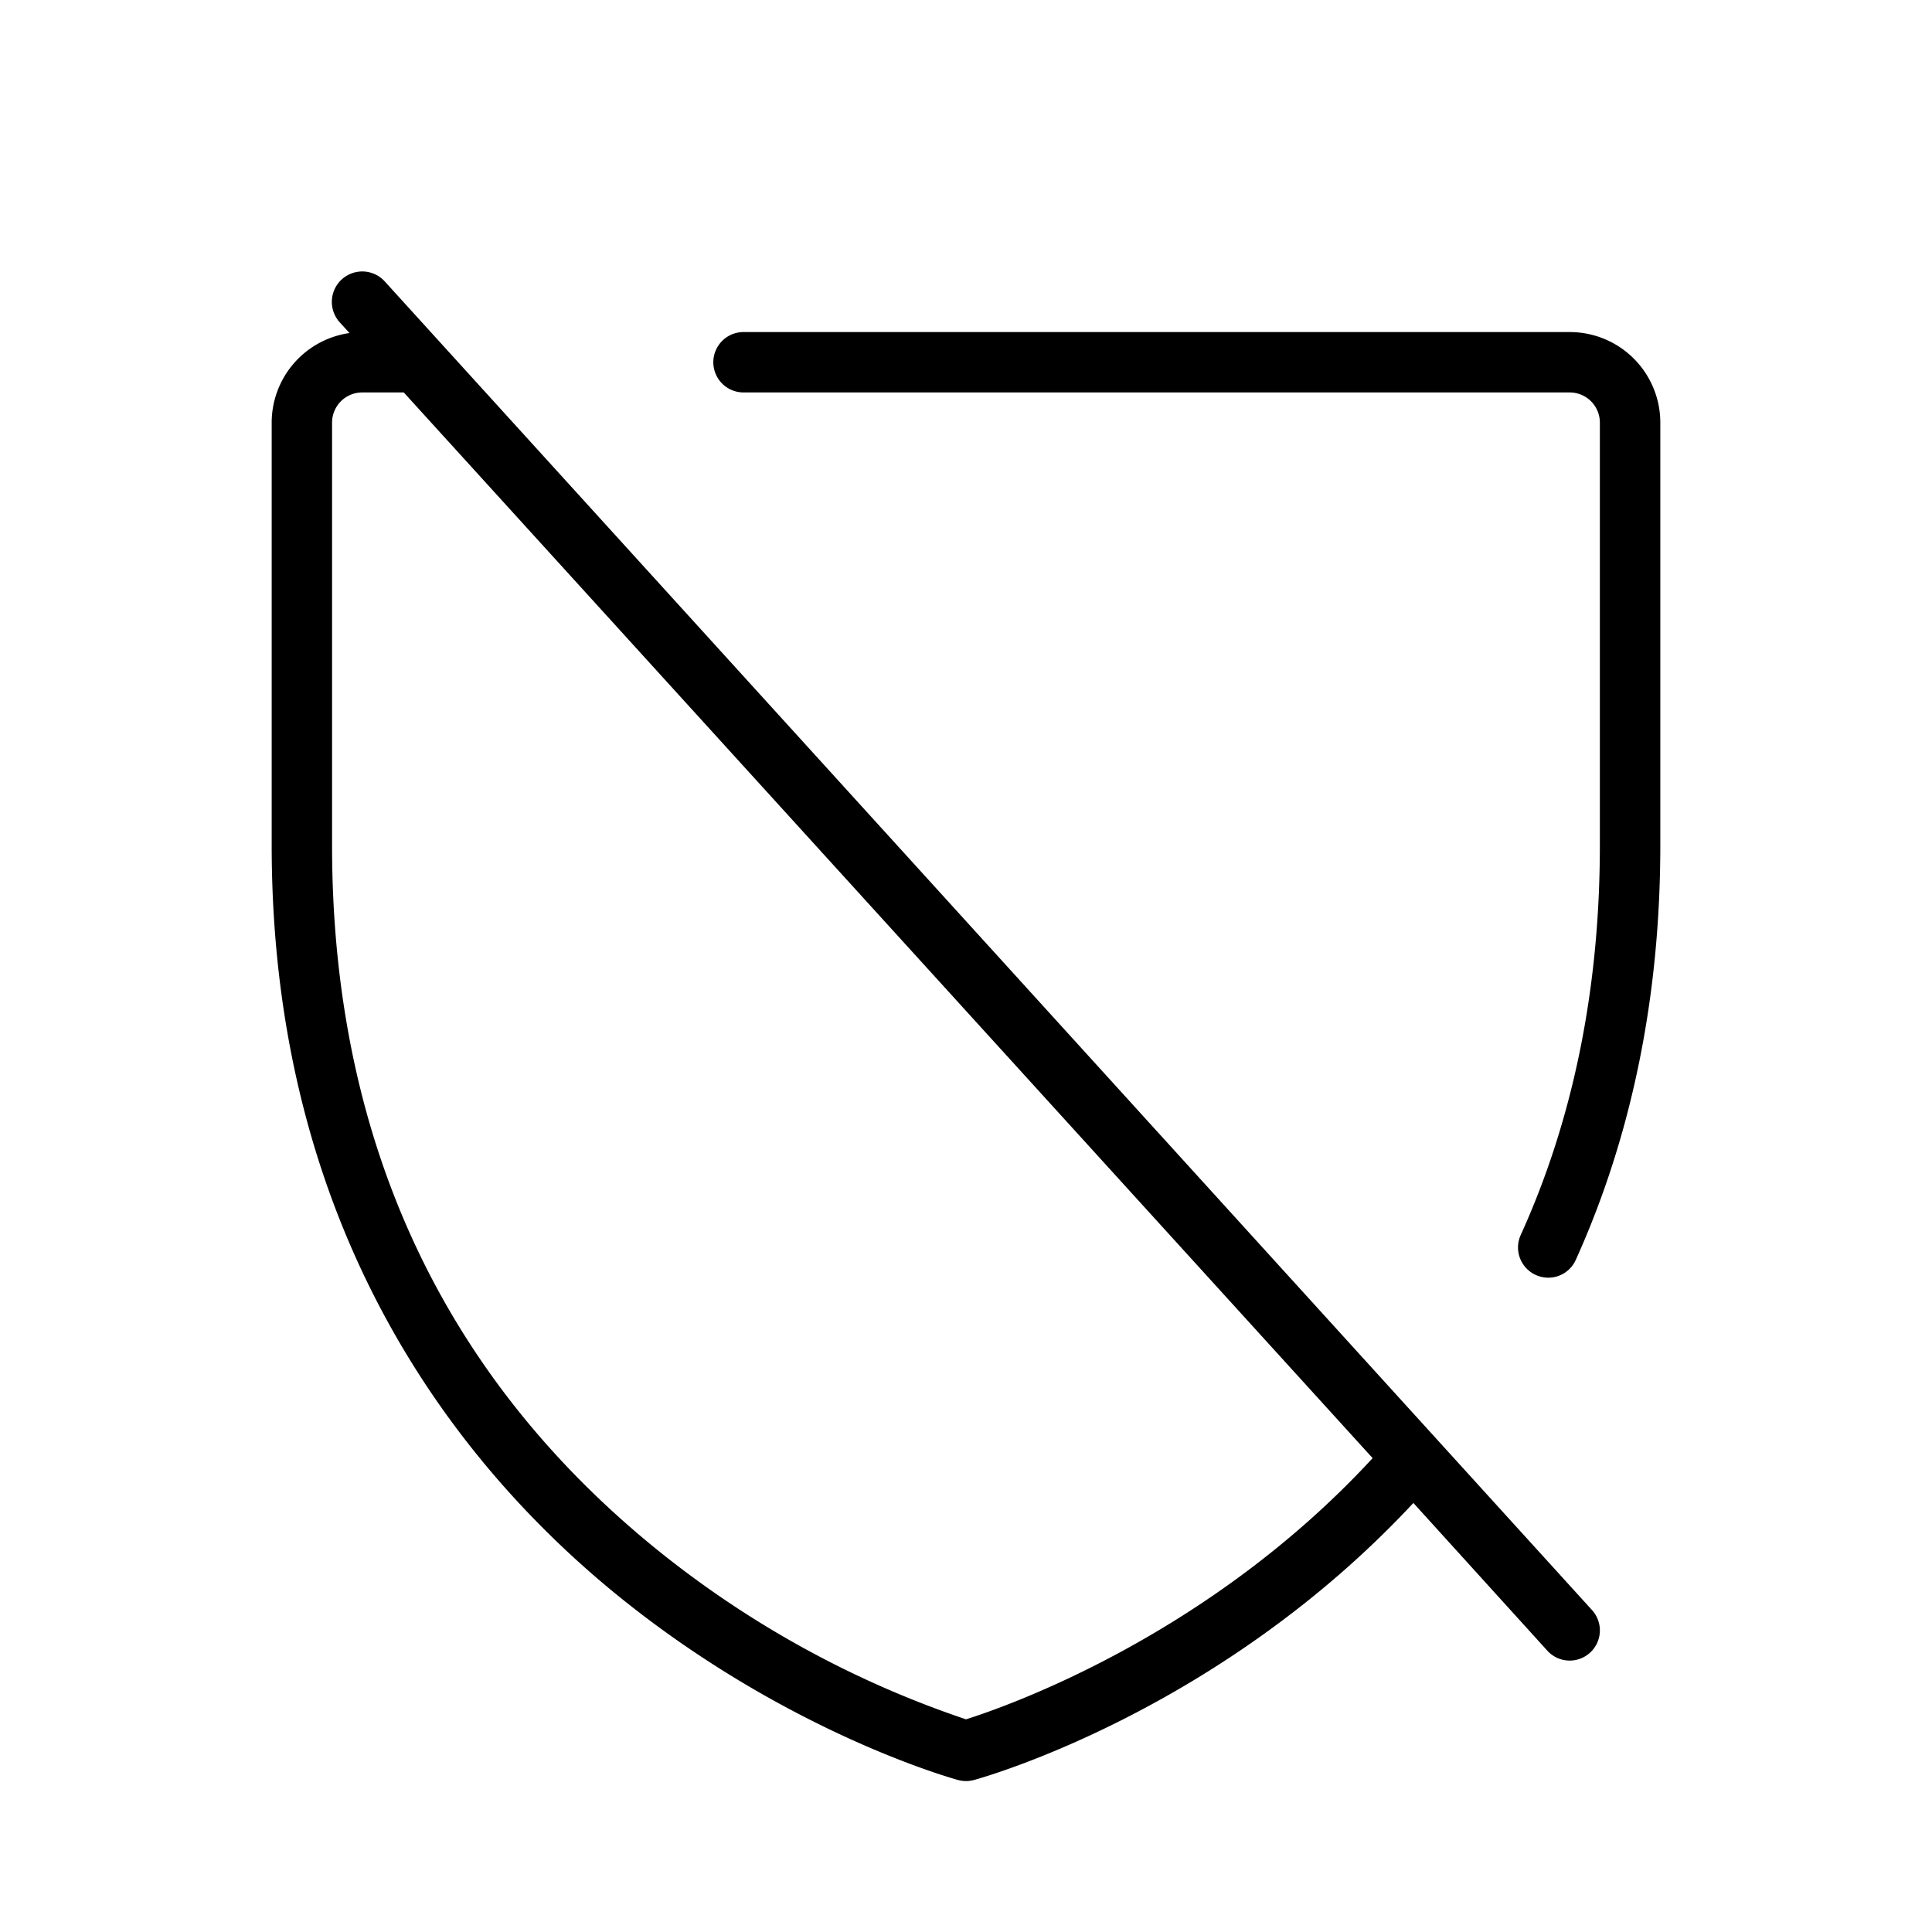 <svg xmlns="http://www.w3.org/2000/svg" viewBox="0 0 256 256" fill="currentColor"><path d="M51,37.31A4,4,0,0,0,45,42.69l1.31,1.44A12,12,0,0,0,36,56v56c0,51.16,24.73,82.12,45.47,99.1,22.4,18.32,44.55,24.5,45.48,24.76a4,4,0,0,0,2.1,0c1.37-.37,32.56-9.14,58.23-36.71L205,218.69a4,4,0,1,0,5.92-5.38Zm77,190.51a132.23,132.23,0,0,1-41.71-23.11C58.23,181.63,44,150.44,44,112V56a4,4,0,0,1,4-4H53.5L181.88,193.21C160.23,216.7,133.58,226.06,128,227.82ZM220,56v56c0,20-3.77,38.49-11.2,54.94a4,4,0,0,1-3.65,2.36,4.06,4.06,0,0,1-1.65-.36,4,4,0,0,1-2-5.29c7-15.41,10.49-32.79,10.49-51.65V56a4,4,0,0,0-4-4H98.52a4,4,0,1,1,0-8H208A12,12,0,0,1,220,56Z"/></svg>
